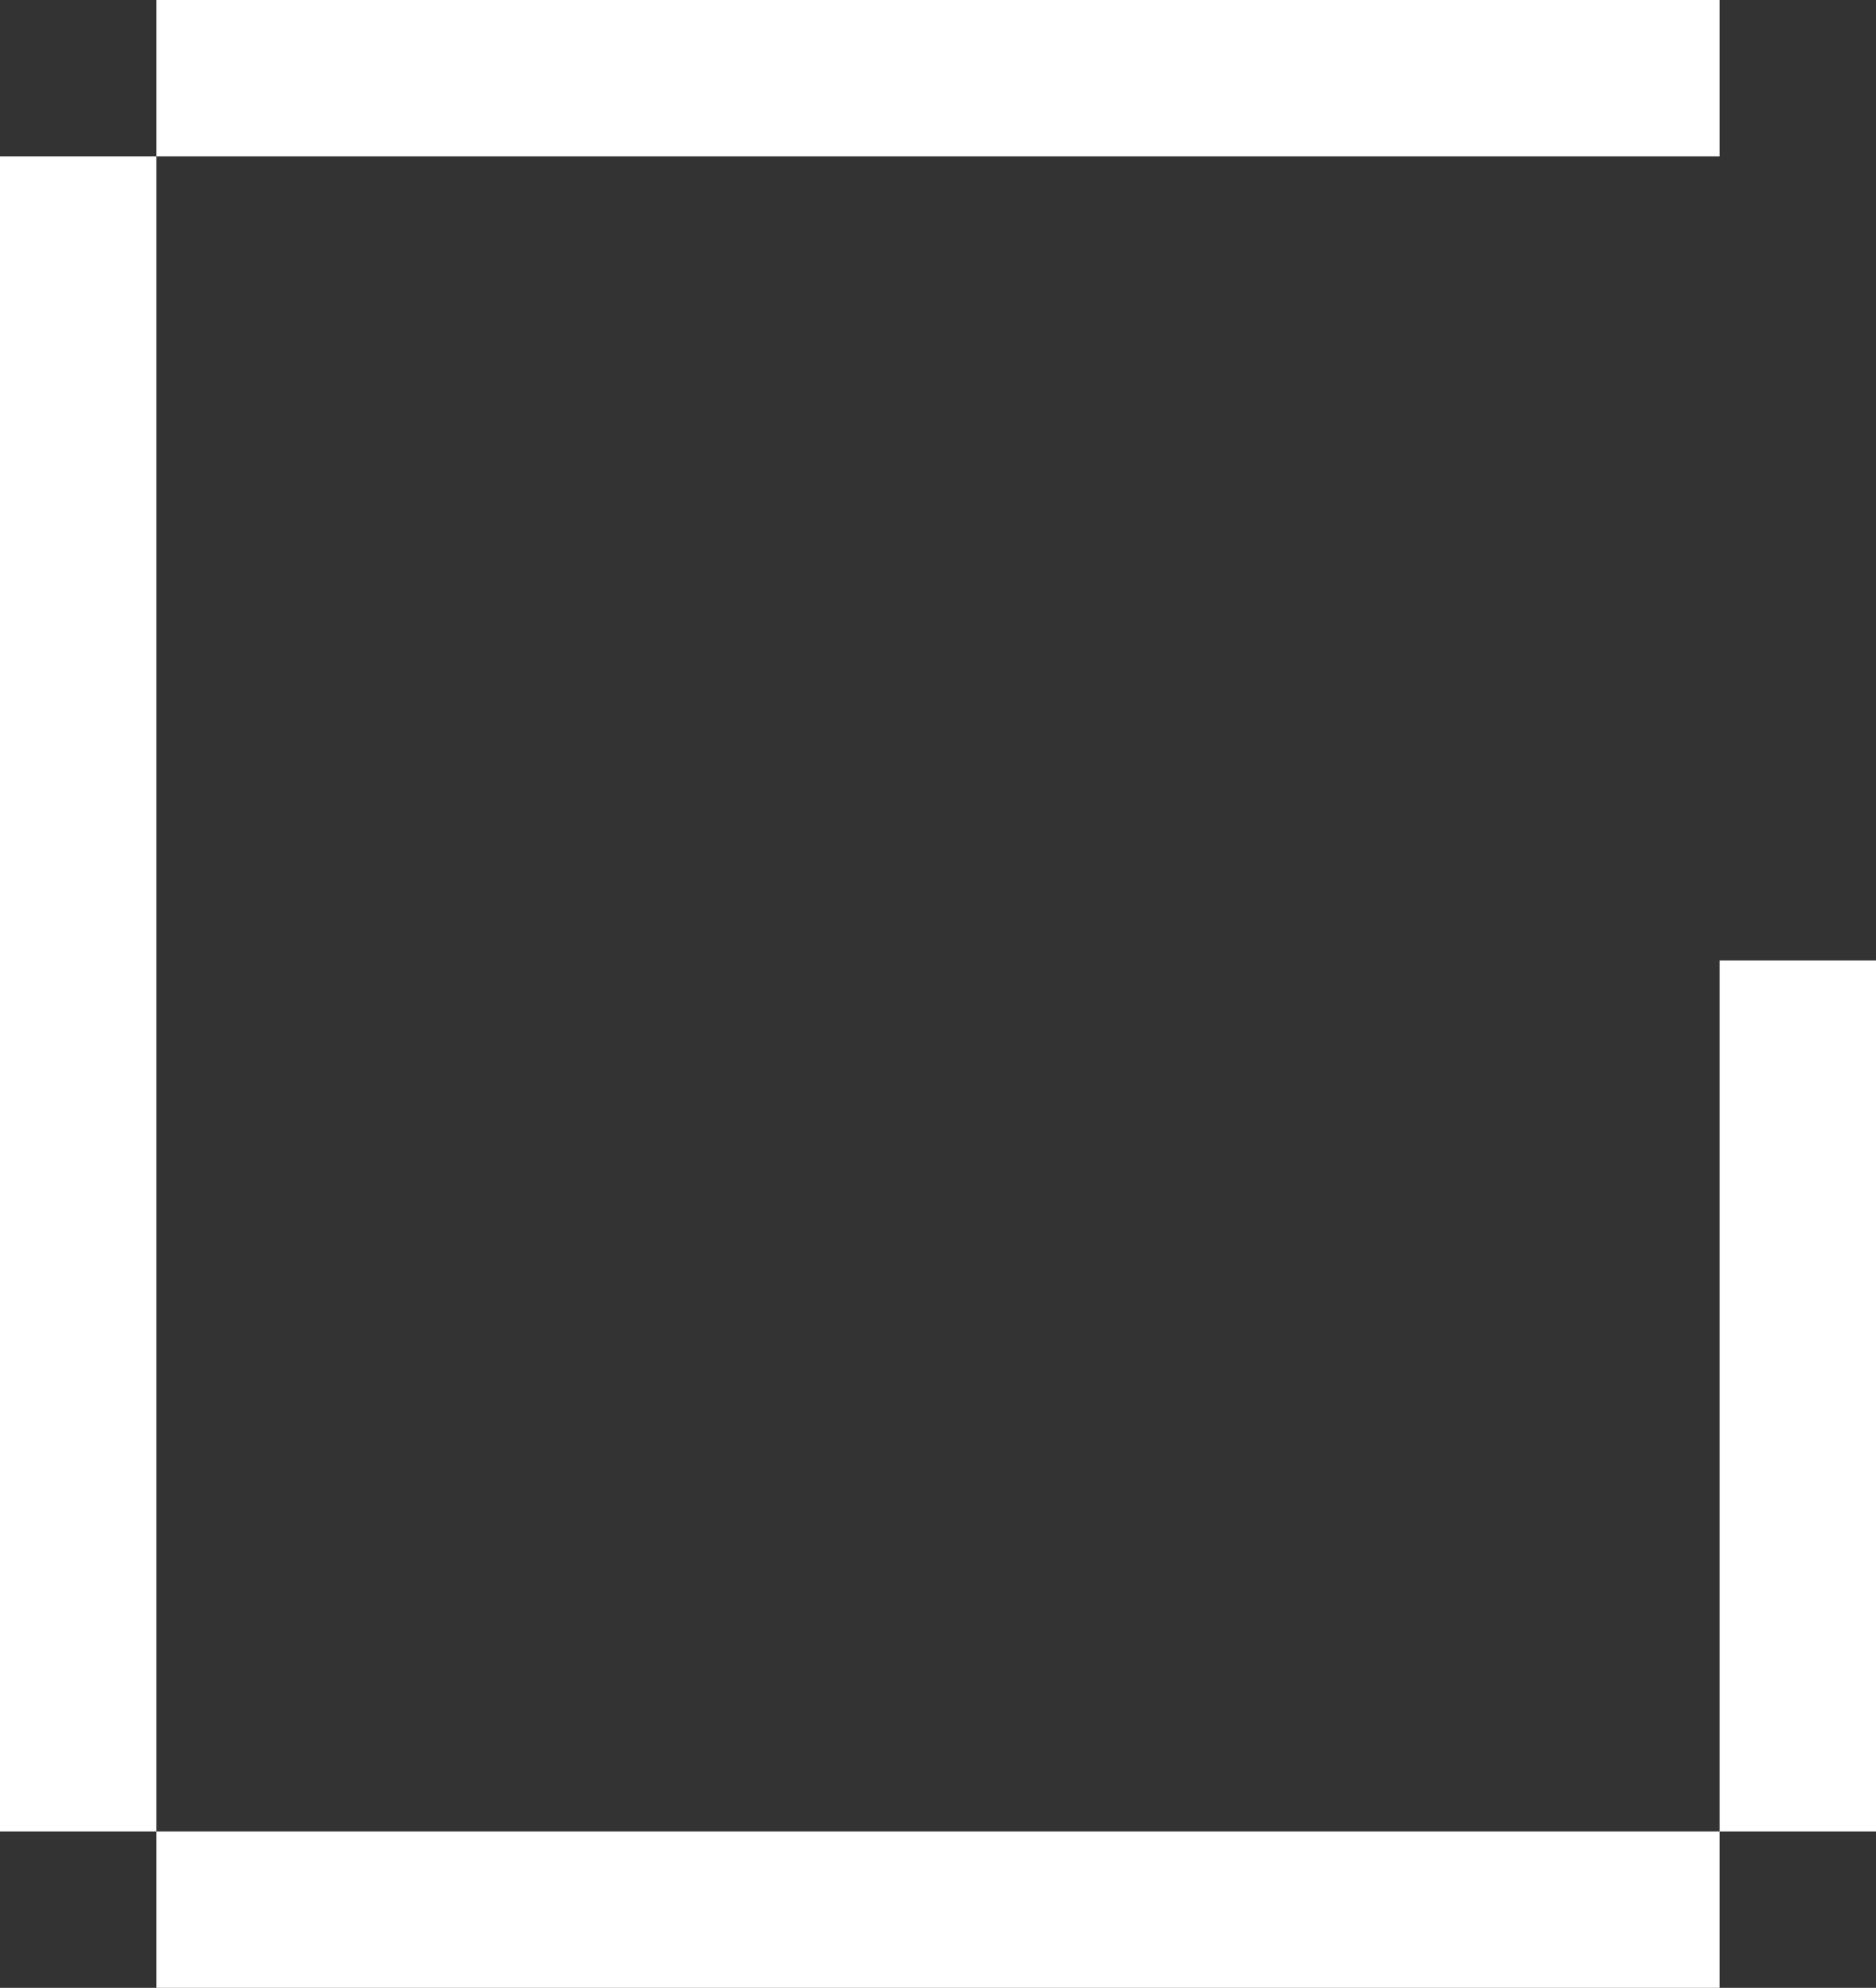 <?xml version="1.0" encoding="UTF-8"?> <svg xmlns="http://www.w3.org/2000/svg" width="84" height="89" viewBox="0 0 84 89" fill="none"><rect x="0" y="0" width="84" height="89" fill="#333333" stroke="none"/> <rect y="7" width="7" height="75" fill="white"></rect> <rect x="77" y="43" width="7" height="39" fill="white"></rect> <rect x="7" y="82" width="70" height="7" fill="white"></rect> <rect x="7" width="70" height="7" fill="white"></rect> </svg> 